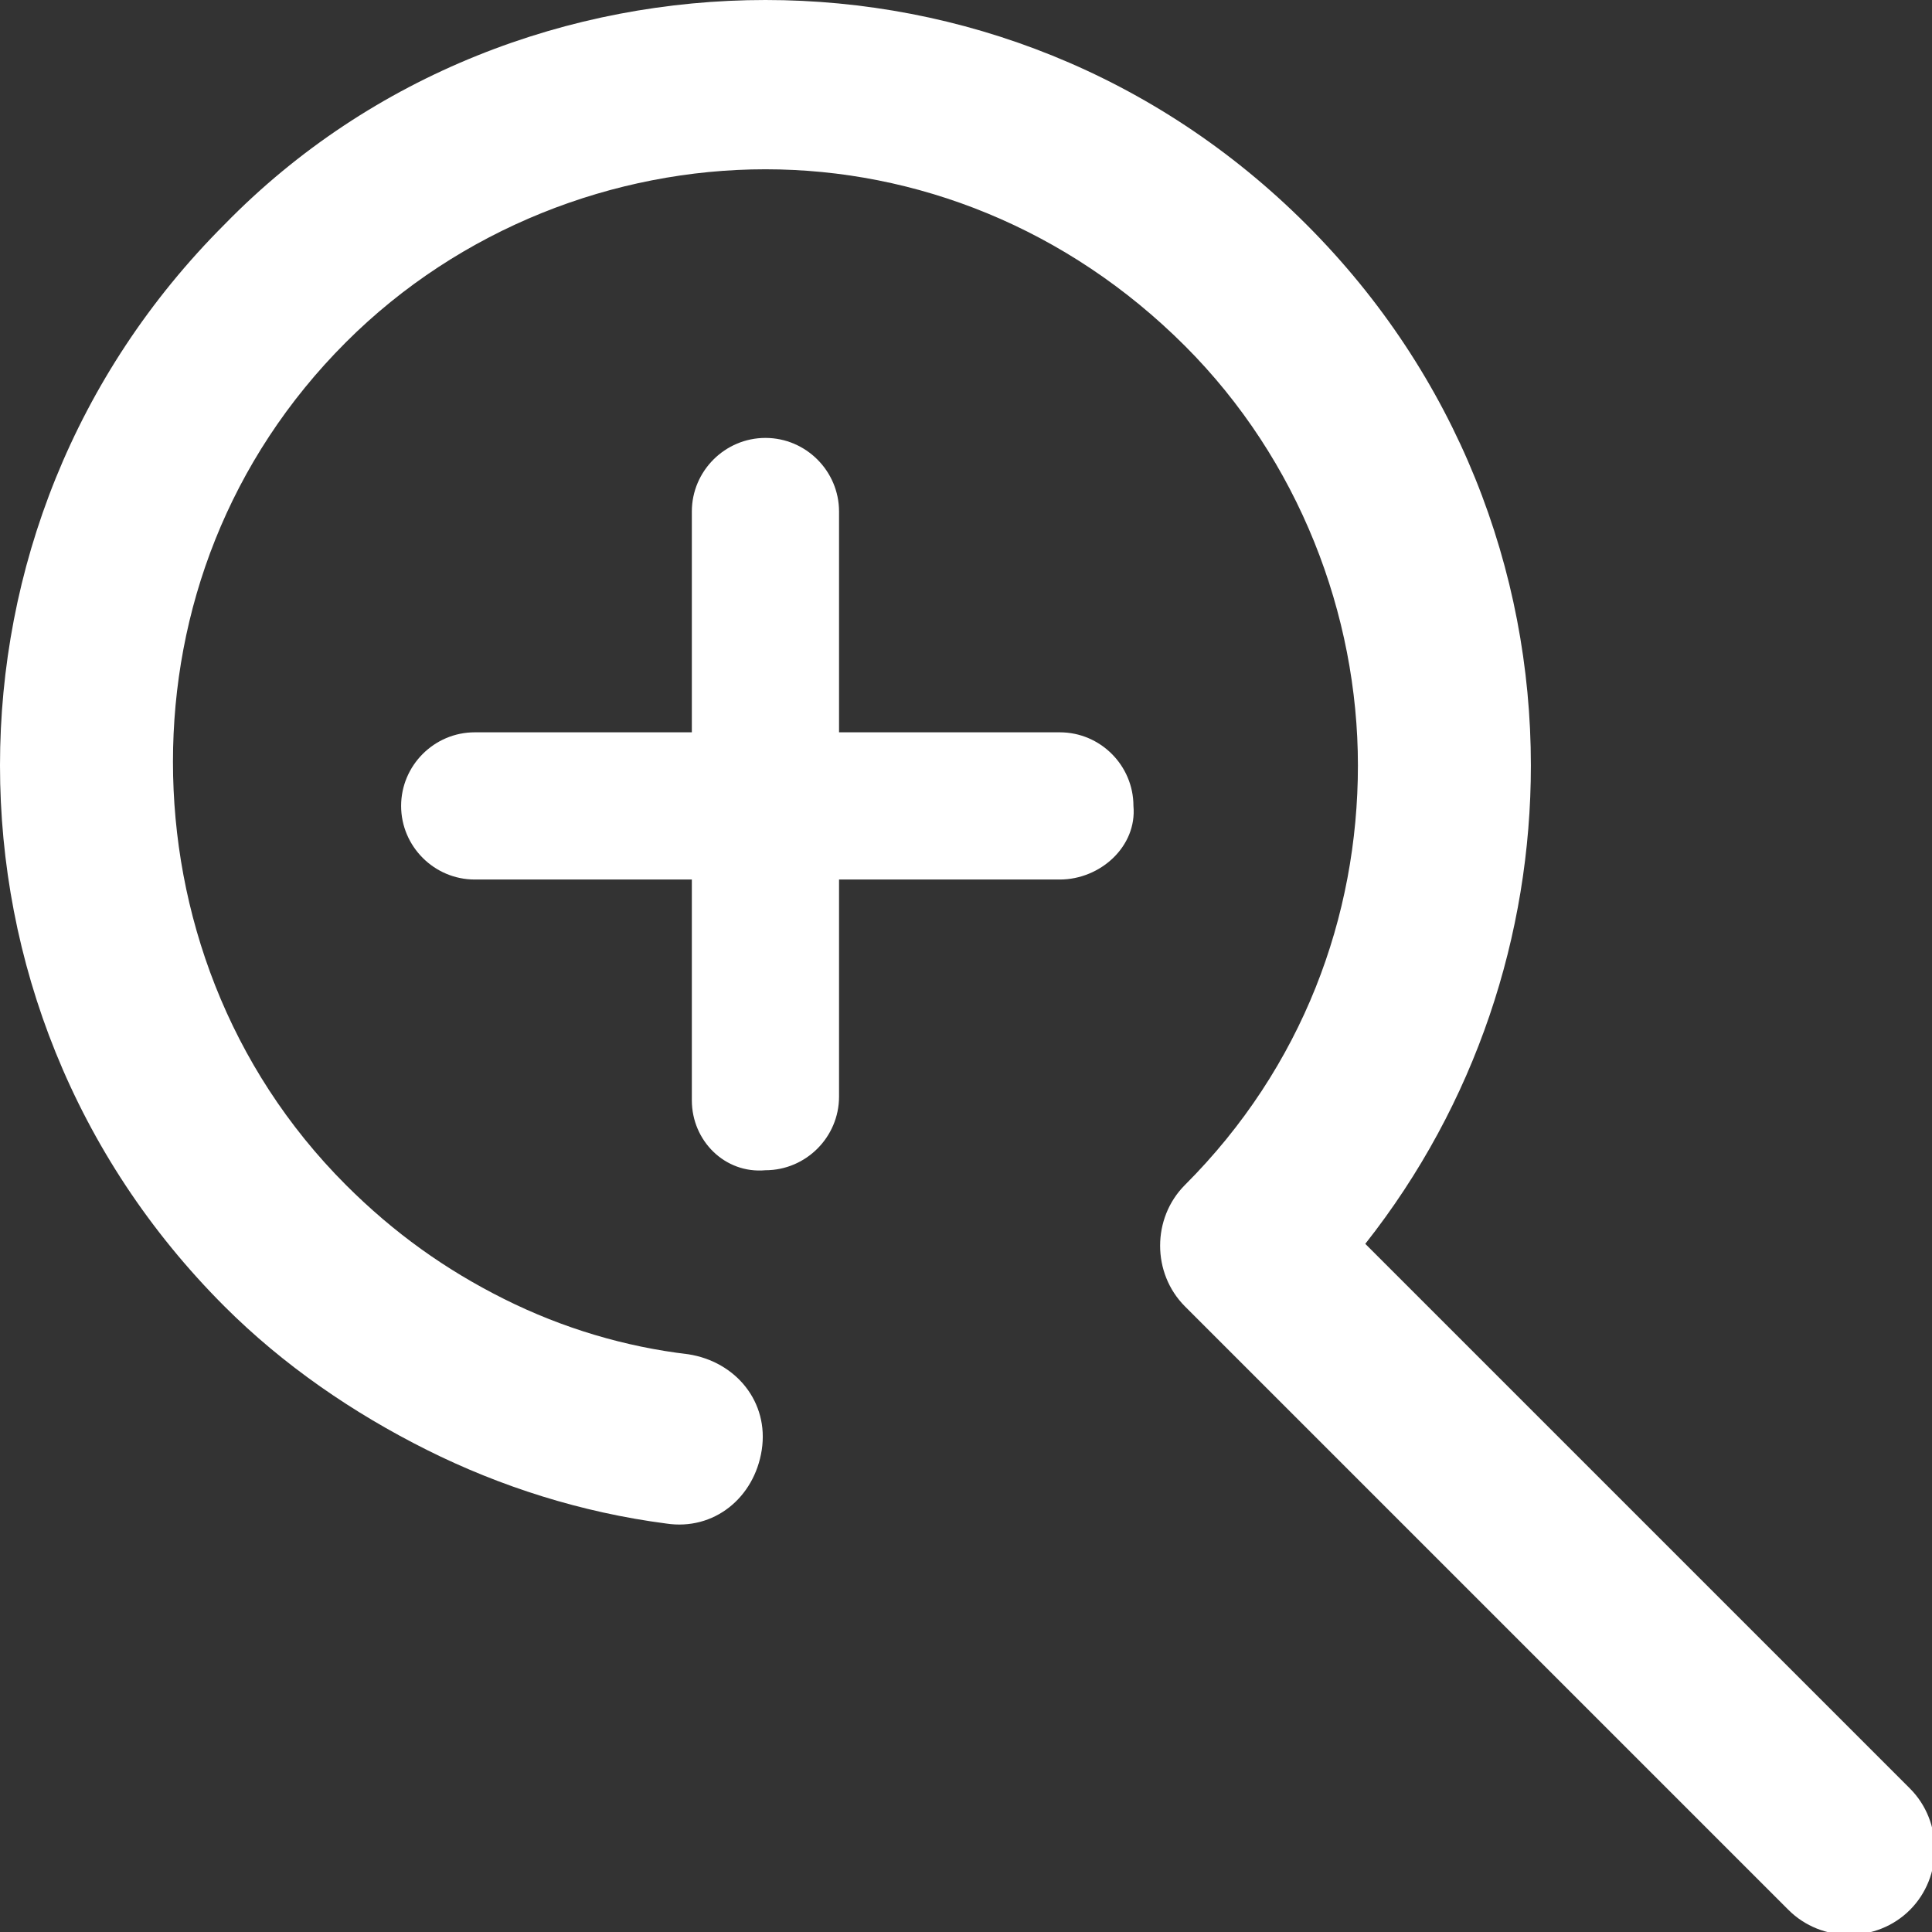 <?xml version="1.0" encoding="utf-8"?>
<!-- Generator: Adobe Illustrator 19.2.1, SVG Export Plug-In . SVG Version: 6.00 Build 0)  -->
<svg version="1.1" id="分離模式" xmlns="http://www.w3.org/2000/svg" xmlns:xlink="http://www.w3.org/1999/xlink" x="0px"
	 y="0px" viewBox="0 0 52.5 52.5" style="enable-background:new 0 0 52.5 52.5;" xml:space="preserve">
<rect x="0" y="0" width="52.5" height="52.5" fill="#333333" stroke="none"/>
<style type="text/css">
	.st0{fill-rule:evenodd;clip-rule:evenodd;fill:#FFFFFF;}
</style>
<path class="st0" d="M32.2,35.5c-0.9-0.9-0.9-2.4,0-3.3c3.2-3.2,4.7-7.3,4.7-11.4c0-4.1-1.6-8.3-4.7-11.4v0
	C29,6.2,24.9,4.6,20.8,4.6c-4.1,0-8.3,1.6-11.4,4.7l0,0l0,0c-3.2,3.2-4.7,7.3-4.7,11.4S6.2,29,9.4,32.2l0,0c1.3,1.3,2.7,2.3,4.3,3.1
	c1.6,0.8,3.3,1.3,5,1.5c1.3,0.2,2.2,1.3,2,2.6c-0.2,1.3-1.3,2.2-2.6,2c-2.3-0.3-4.5-1-6.5-2c-2-1-3.9-2.3-5.5-3.9l0,0
	C2,31.4,0,26.1,0,20.8c0-5.3,2-10.6,6.1-14.7l0,0l0,0C10.1,2,15.5,0,20.8,0c5.3,0,10.6,2,14.7,6.1l0,0c4.1,4.1,6.1,9.4,6.1,14.7
	c0,4.6-1.5,9.2-4.5,13l14.8,14.8c0.9,0.9,0.9,2.4,0,3.3c-0.9,0.9-2.4,0.9-3.3,0L32.2,35.5z"/>
<path class="st0" d="M28.8,23.9H12.9c-1.1,0-2-0.9-2-2v0c0-1.1,0.9-2,2-2h15.9c1.1,0,2,0.9,2,2v0C30.9,23,29.9,23.9,28.8,23.9z"/>
<path class="st0" d="M18.8,29.9V13.9c0-1.1,0.9-2,2-2h0c1.1,0,2,0.9,2,2v15.9c0,1.1-0.9,2-2,2h0C19.7,31.9,18.8,31,18.8,29.9z"/>
</svg>
